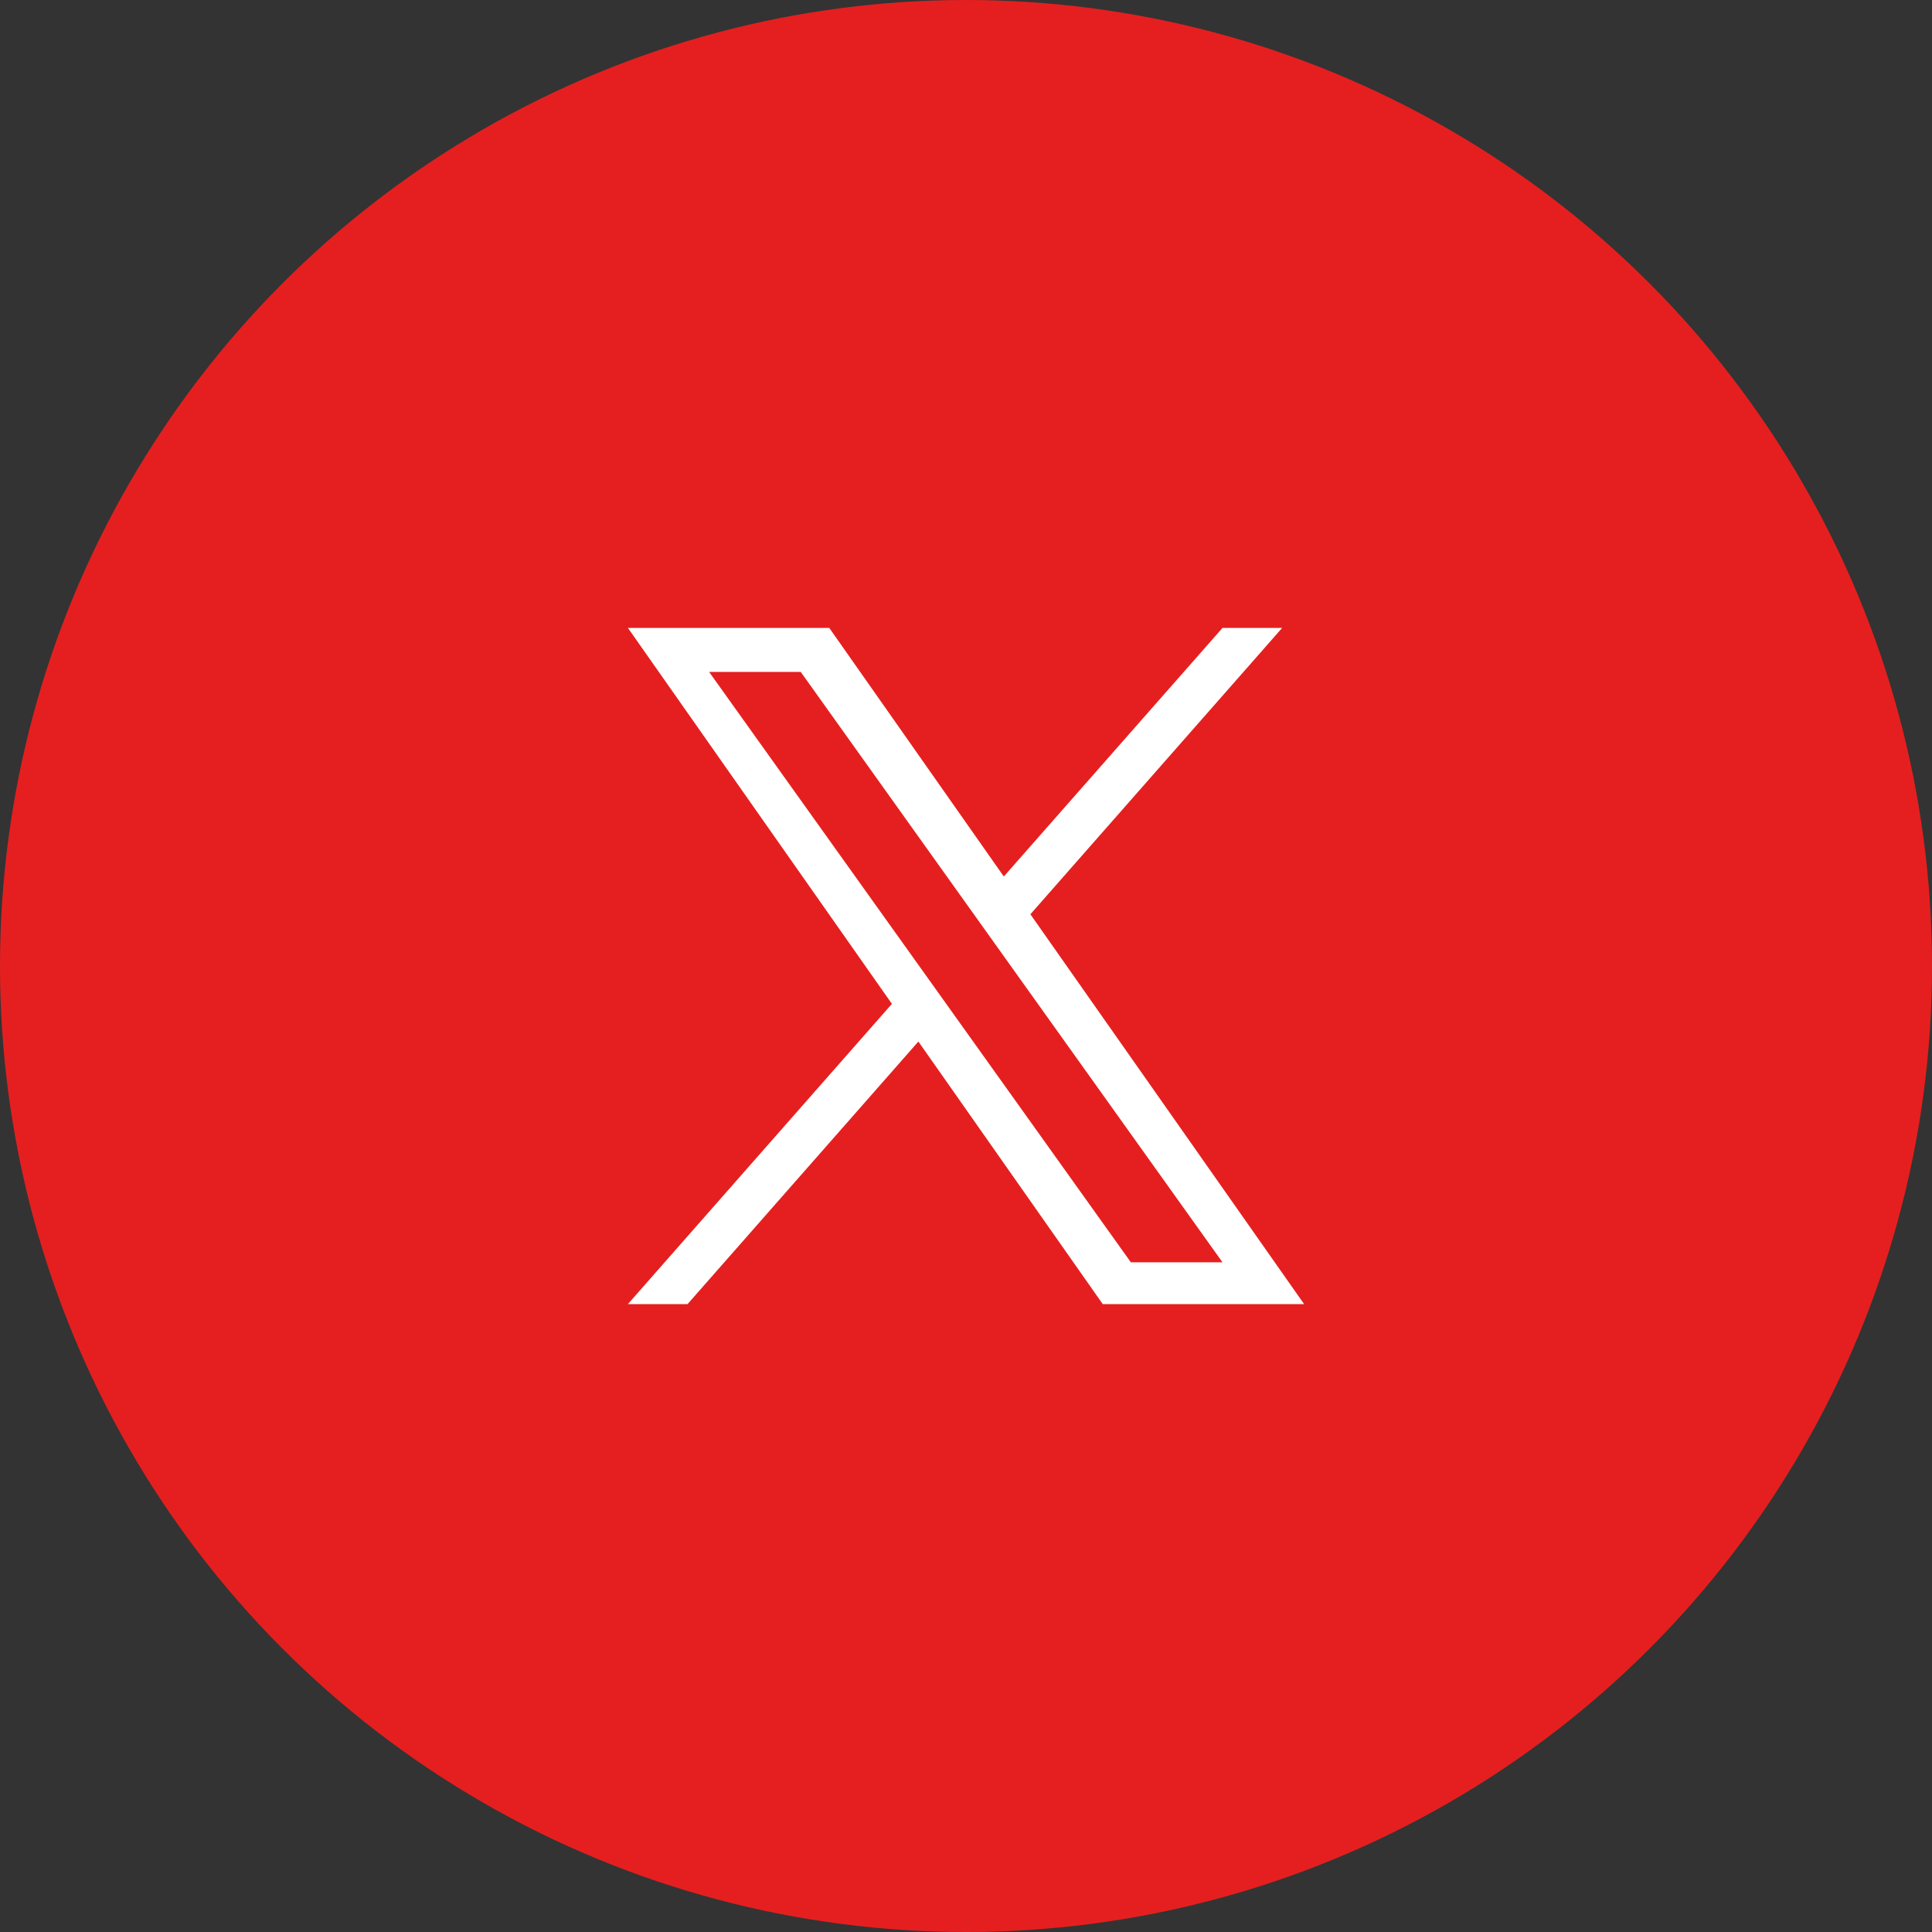<svg width="40" height="40" viewBox="0 0 40 40" fill="none" xmlns="http://www.w3.org/2000/svg">
<rect x="0" y="0" width="40" height="40" fill="#333333" stroke="none"/>
<circle cx="20" cy="20" r="20" fill="#E51F1F"/>
<g clip-path="url(#clip0_2164_6422)">
<path d="M21.333 18.929L26.546 13H25.311L20.783 18.147L17.169 13H13L18.466 20.784L13 27H14.235L19.014 21.564L22.831 27H27M14.681 13.911H16.578L25.31 26.134H23.413" fill="white"/>
</g>
<defs>
<clipPath id="clip0_2164_6422">
<rect width="14" height="14" fill="white" transform="translate(13 13)"/>
</clipPath>
</defs>
</svg>

